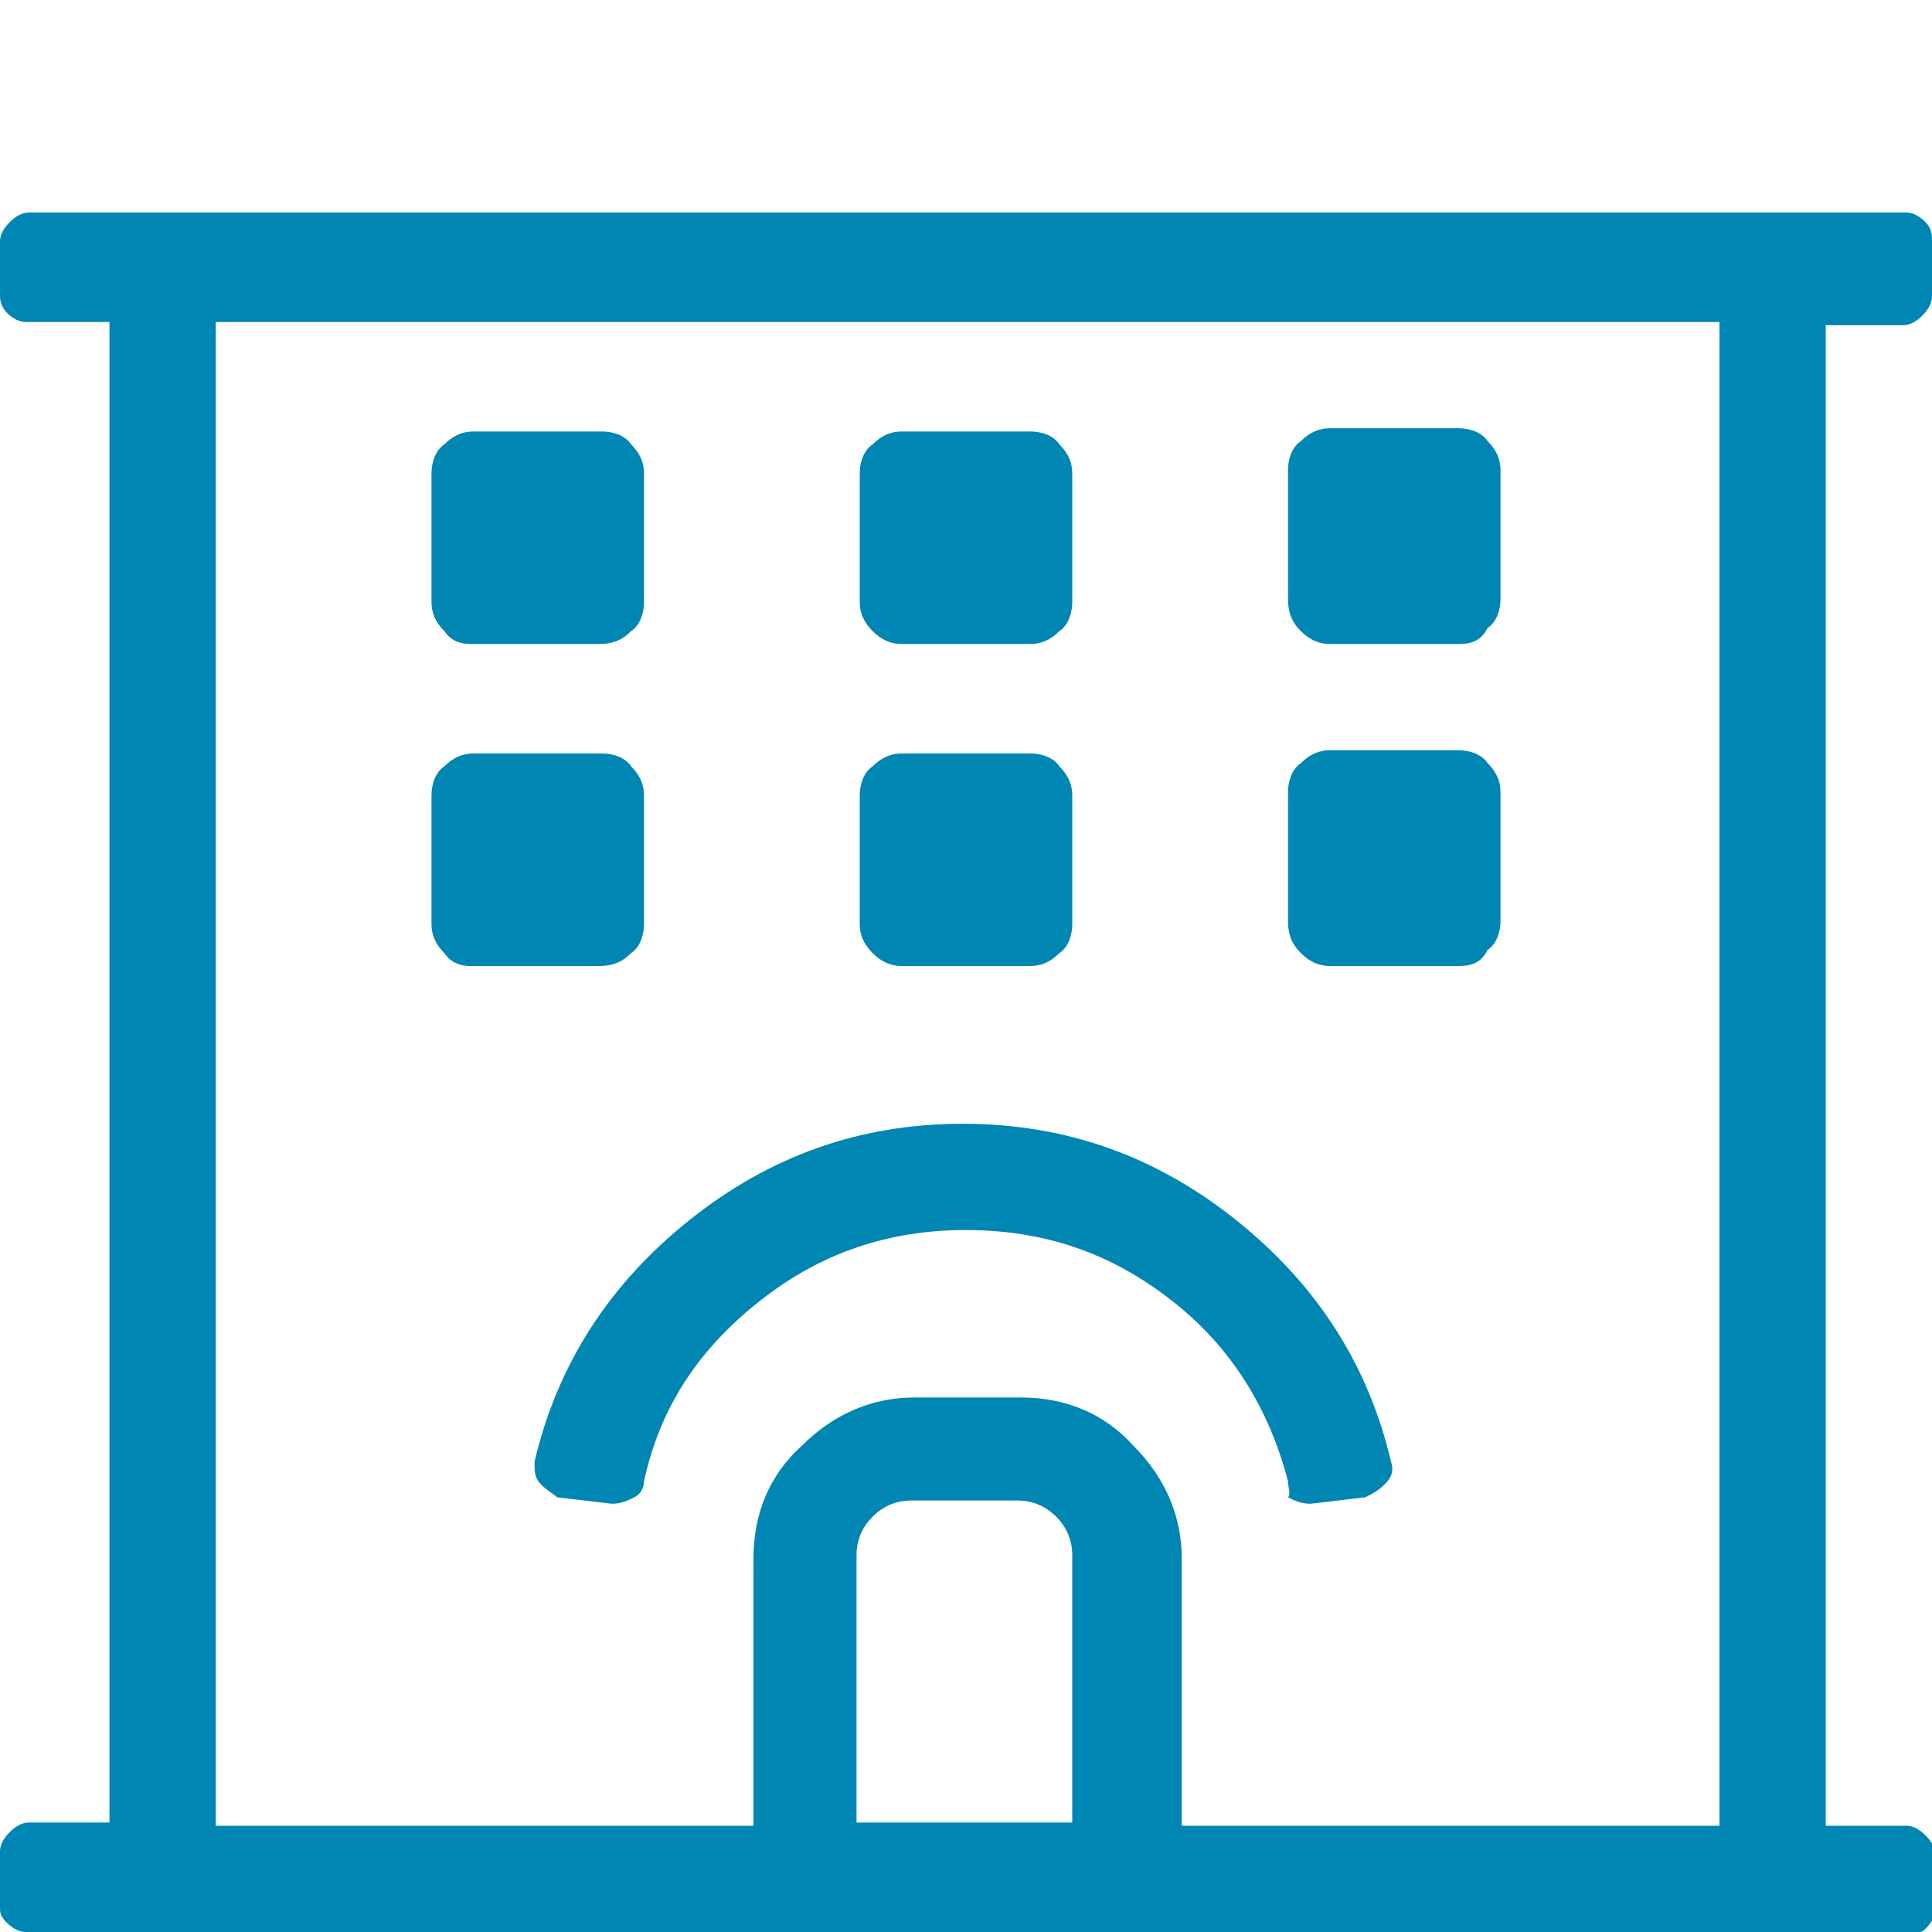<?xml version="1.0" encoding="utf-8"?>
<!-- Generator: Adobe Illustrator 27.5.0, SVG Export Plug-In . SVG Version: 6.00 Build 0)  -->
<!DOCTYPE svg PUBLIC "-//W3C//DTD SVG 1.1//EN" "http://www.w3.org/Graphics/SVG/1.1/DTD/svg11.dtd">
<svg version="1.1" id="Ebene_1" xmlns:x="http://ns.adobe.com/Extensibility/1.0/" xmlns:i="http://ns.adobe.com/AdobeIllustrator/10.0/" xmlns:graph="http://ns.adobe.com/Graphs/1.0/"
	 xmlns="http://www.w3.org/2000/svg" xmlns:xlink="http://www.w3.org/1999/xlink" x="0px" y="0px" viewBox="0 0 60 60"
	 style="enable-background:new 0 0 60 60;" xml:space="preserve">
<style type="text/css">
	.st0{fill:#0086B2;}
</style>
<g>
	<path class="st0" d="M56.7,10v46.7h2.5c0.2,0,0.4,0.1,0.6,0.3s0.3,0.4,0.3,0.6v1.7c0,0.2-0.1,0.4-0.3,0.6S59.4,60,59.2,60H0.8
		c-0.2,0-0.4-0.1-0.6-0.3S0,59.4,0,59.2v-1.7c0-0.2,0.1-0.4,0.3-0.6s0.4-0.3,0.6-0.3h2.5V10H0.8c-0.2,0-0.4-0.1-0.6-0.3
		C0.1,9.6,0,9.4,0,9.2V7.5c0-0.2,0.1-0.4,0.3-0.6s0.4-0.3,0.6-0.3h58.3c0.2,0,0.4,0.1,0.6,0.3S60,7.3,60,7.5v1.7
		c0,0.2-0.1,0.4-0.3,0.6c-0.2,0.2-0.4,0.3-0.6,0.3H56.7z M53.3,10H6.7v46.7h16.7v-8.3c0-1.4,0.5-2.6,1.5-3.5c1-1,2.2-1.5,3.5-1.5
		h3.3c1.4,0,2.6,0.5,3.5,1.5c1,1,1.5,2.2,1.5,3.5v8.3h16.7V10z M13.8,19.6c-0.3-0.3-0.4-0.6-0.4-0.9v-4c0-0.3,0.1-0.7,0.4-0.9
		c0.3-0.3,0.6-0.4,0.9-0.4h4c0.3,0,0.7,0.1,0.9,0.4c0.3,0.3,0.4,0.6,0.4,0.9v4c0,0.3-0.1,0.7-0.4,0.9C19.3,19.9,19,20,18.6,20h-4
		C14.3,20,14,19.9,13.8,19.6z M13.8,29.6c-0.3-0.3-0.4-0.6-0.4-0.9v-4c0-0.3,0.1-0.7,0.4-0.9c0.3-0.3,0.6-0.4,0.9-0.4h4
		c0.3,0,0.7,0.1,0.9,0.4c0.3,0.3,0.4,0.6,0.4,0.9v4c0,0.3-0.1,0.7-0.4,0.9C19.3,29.9,19,30,18.6,30h-4C14.3,30,14,29.9,13.8,29.6z
		 M16.8,46.1c-0.2-0.2-0.2-0.4-0.2-0.7c0.7-3,2.3-5.5,4.8-7.5c2.5-2,5.3-3,8.5-3s6,1,8.5,3c2.5,2,4.1,4.5,4.8,7.5
		c0.1,0.3,0,0.5-0.2,0.7s-0.4,0.3-0.6,0.4l-1.7,0.2c-0.3,0-0.5-0.1-0.7-0.2C40.1,46.4,40,46.2,40,46c-0.6-2.3-1.8-4.2-3.6-5.6
		c-1.9-1.5-4-2.2-6.4-2.2s-4.5,0.7-6.4,2.2c-1.9,1.5-3.1,3.3-3.6,5.6c0,0.2-0.1,0.4-0.3,0.5c-0.2,0.1-0.4,0.2-0.7,0.2l-1.7-0.2
		C17.2,46.4,17,46.3,16.8,46.1z M27.1,19.6c-0.3-0.3-0.4-0.6-0.4-0.9v-4c0-0.3,0.1-0.7,0.4-0.9c0.3-0.3,0.6-0.4,0.9-0.4h4
		c0.3,0,0.7,0.1,0.9,0.4c0.3,0.3,0.4,0.6,0.4,0.9v4c0,0.3-0.1,0.7-0.4,0.9C32.6,19.9,32.3,20,32,20h-4C27.7,20,27.4,19.9,27.1,19.6z
		 M27.1,29.6c-0.3-0.3-0.4-0.6-0.4-0.9v-4c0-0.3,0.1-0.7,0.4-0.9c0.3-0.3,0.6-0.4,0.9-0.4h4c0.3,0,0.7,0.1,0.9,0.4
		c0.3,0.3,0.4,0.6,0.4,0.9v4c0,0.3-0.1,0.7-0.4,0.9C32.6,29.9,32.3,30,32,30h-4C27.7,30,27.4,29.9,27.1,29.6z M33.3,48.3
		c0-0.5-0.2-0.9-0.5-1.2s-0.7-0.5-1.2-0.5h-3.3c-0.5,0-0.9,0.2-1.2,0.5s-0.5,0.7-0.5,1.2v8.3h6.7V48.3z M40.4,19.6
		C40.1,19.3,40,19,40,18.6v-4c0-0.3,0.1-0.7,0.4-0.9c0.3-0.3,0.6-0.4,0.9-0.4h4c0.3,0,0.7,0.1,0.9,0.4c0.3,0.3,0.4,0.6,0.4,0.9v4
		c0,0.3-0.1,0.7-0.4,0.9C46,19.9,45.7,20,45.3,20h-4C41,20,40.7,19.9,40.4,19.6z M40.4,29.6C40.1,29.3,40,29,40,28.6v-4
		c0-0.3,0.1-0.7,0.4-0.9c0.3-0.3,0.6-0.4,0.9-0.4h4c0.3,0,0.7,0.1,0.9,0.4c0.3,0.3,0.4,0.6,0.4,0.9v4c0,0.3-0.1,0.7-0.4,0.9
		C46,29.9,45.7,30,45.3,30h-4C41,30,40.7,29.9,40.4,29.6z"/>
</g>
</svg>
